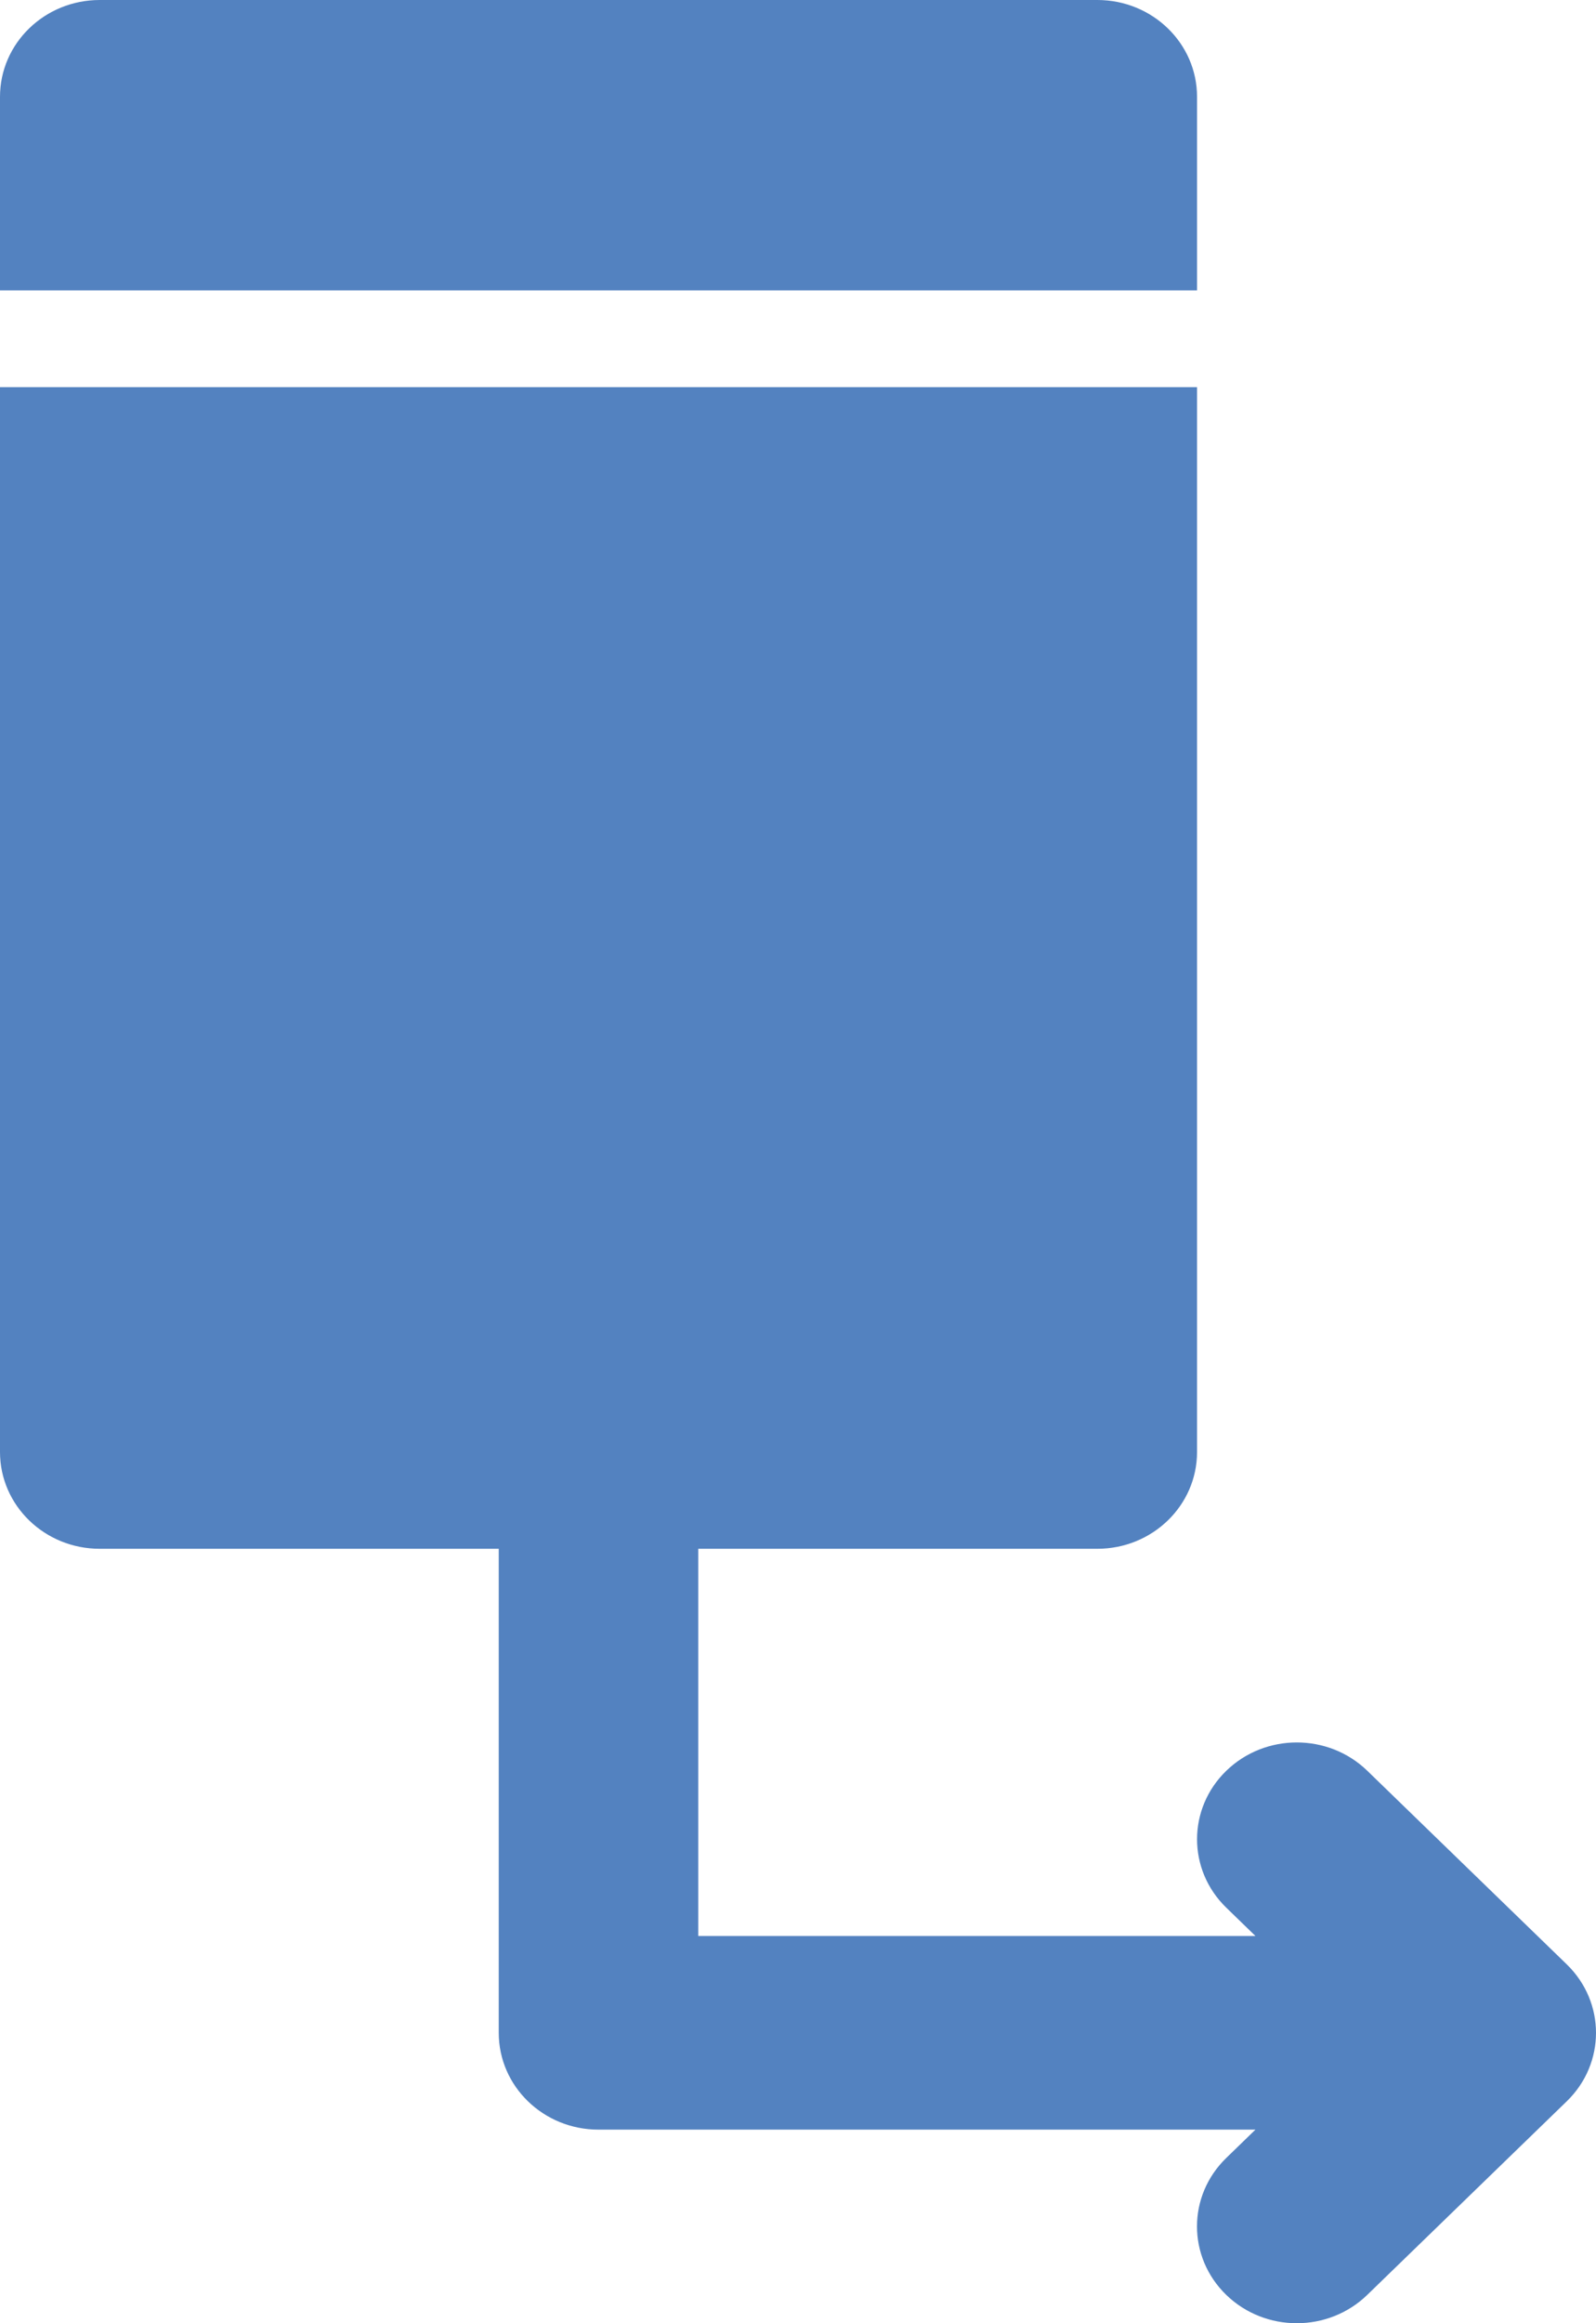 <svg xmlns="http://www.w3.org/2000/svg" width="44" height="64" viewBox="0 0 44 64" fill="none">
<path d="M37.696 48.782C36.621 47.74 34.881 47.74 33.807 48.782C32.733 49.823 32.733 51.511 33.807 52.552L34.612 53.333H19.25V42.666H30.251C31.771 42.666 33.001 41.472 33.001 40V10.666H0V40C0 41.472 1.23 42.666 2.75 42.666H13.75V56C13.75 57.473 14.98 58.667 16.5 58.667H34.611L33.806 59.448C32.731 60.49 32.731 62.177 33.806 63.219C34.343 63.74 35.047 64 35.75 64C36.454 64 37.158 63.739 37.695 63.218L43.195 57.885C43.732 57.365 44 56.682 44 56C44 55.318 43.731 54.635 43.194 54.114L37.696 48.782Z" fill="#5382C0"/>
<path d="M33.001 2.667C33.001 1.194 31.771 0 30.251 0H2.75C1.23 0 0 1.194 0 2.667V8H33.001V2.667Z" fill="#5382C0"/>
</svg>